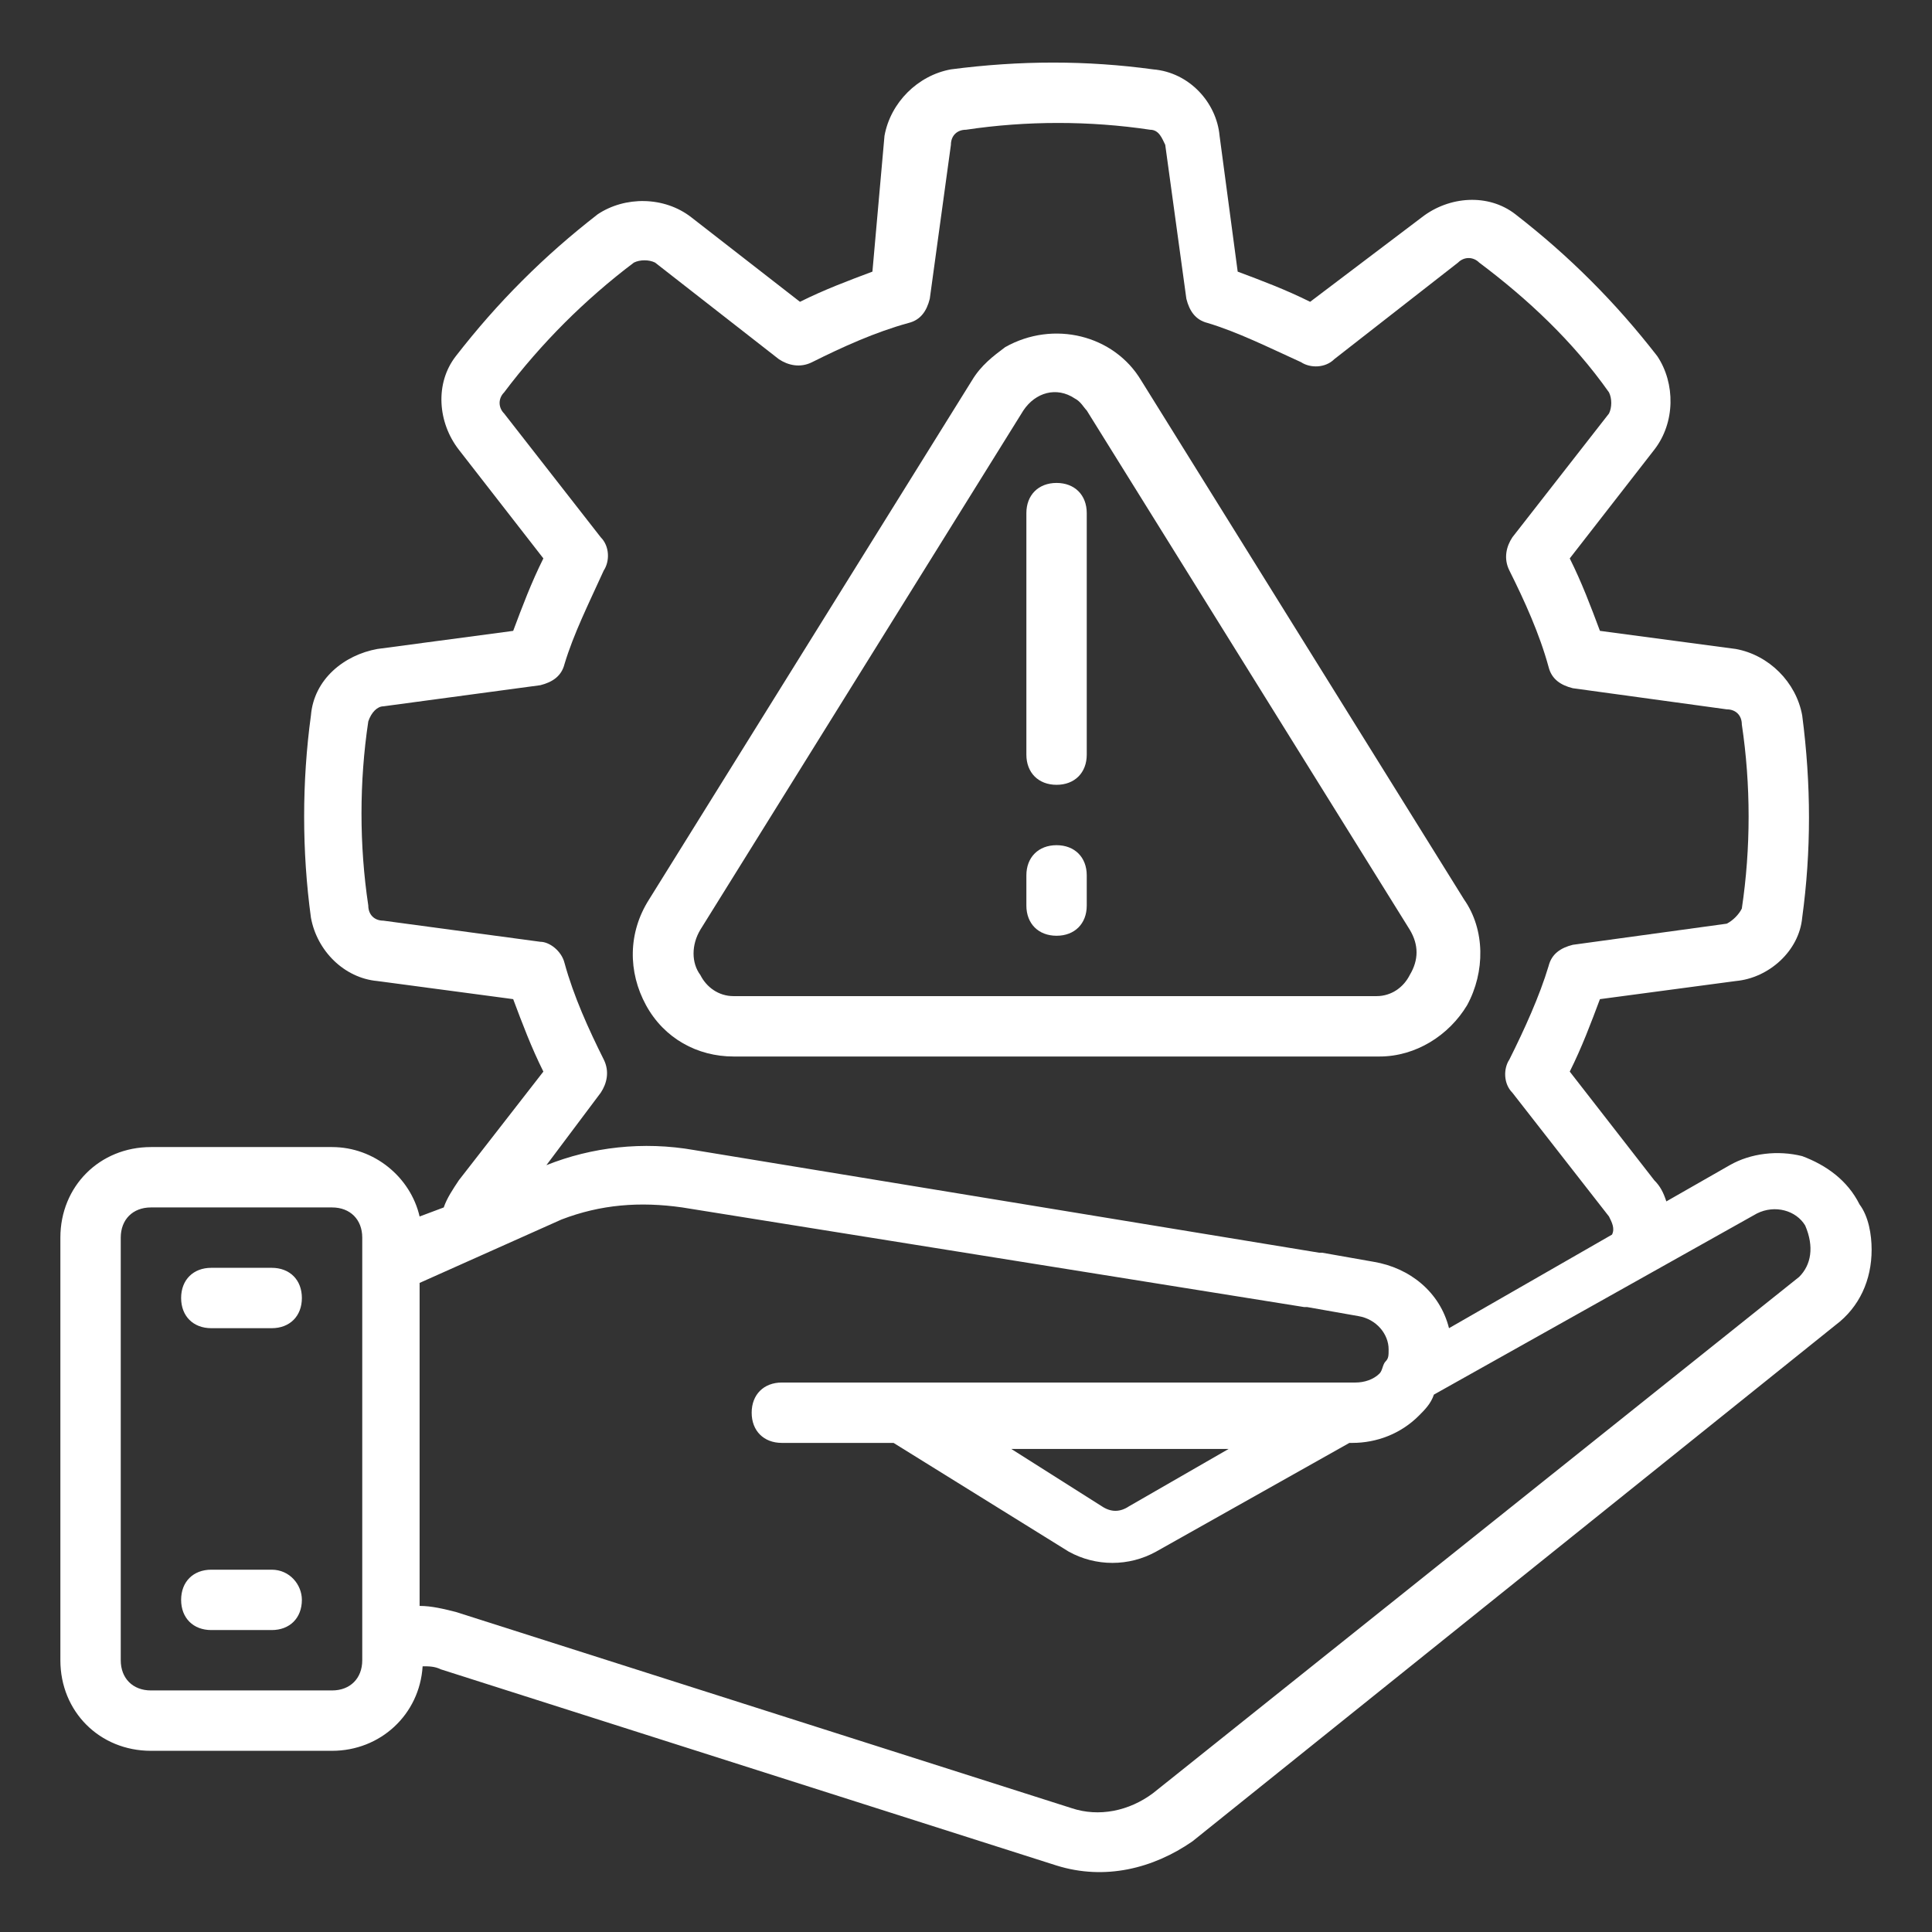 <?xml version="1.0" encoding="UTF-8"?>
<svg xmlns="http://www.w3.org/2000/svg" xmlns:xlink="http://www.w3.org/1999/xlink" version="1.1" id="Layer_1" x="0px" y="0px" width="64px" height="64px" viewBox="0 0 64 64" style="enable-background:new 0 0 64 64;" xml:space="preserve">
<rect x="0" y="0" width="64" height="64" fill="#333333" stroke="none"/>
<style type="text/css">
	.st0{fill:#FFFFFF;}
</style>
<g id="Group_5636" transform="translate(0 -0.002)">
	<path id="Path_11342" class="st0" d="M24.3,35h21.4c1.2,0,2.3-0.7,2.9-1.7c0.6-1.1,0.6-2.5-0.1-3.5L37.8,12.6   c-0.9-1.5-2.9-2-4.5-1.1c-0.4,0.3-0.8,0.6-1.1,1.1L21.5,29.8c-0.7,1.1-0.7,2.4-0.1,3.5C22,34.4,23.1,35,24.3,35z M23.2,30.8   l10.7-17.2c0.4-0.6,1.1-0.8,1.7-0.4c0.2,0.1,0.3,0.3,0.4,0.4l10.7,17.2c0.3,0.5,0.3,1,0,1.5c-0.2,0.4-0.6,0.7-1.1,0.7H24.3   c-0.5,0-0.9-0.3-1.1-0.7C22.9,31.9,22.9,31.3,23.2,30.8L23.2,30.8z"></path>
	<path id="Path_11343" class="st0" d="M59.7,38.3c-0.8-0.2-1.7-0.1-2.4,0.3l-2.1,1.2c-0.1-0.3-0.2-0.5-0.4-0.7L52,35.5   c0.4-0.8,0.7-1.6,1-2.4l4.5-0.6c1.1-0.1,2.1-1,2.2-2.1c0.3-2.2,0.3-4.4,0-6.7c-0.2-1.1-1.1-2-2.2-2.2L53,20.9   c-0.3-0.8-0.6-1.6-1-2.4l2.8-3.6c0.7-0.9,0.7-2.2,0.1-3.1c-0.7-0.9-1.4-1.7-2.2-2.5c-0.8-0.8-1.6-1.5-2.5-2.2   c-0.9-0.7-2.2-0.6-3.1,0.1L43.4,10c-0.8-0.4-1.6-0.7-2.4-1l-0.6-4.5c-0.1-1.1-1-2.1-2.2-2.2c-2.2-0.3-4.4-0.3-6.7,0   c-1.1,0.2-2,1.1-2.2,2.2L28.9,9c-0.8,0.3-1.6,0.6-2.4,1l-3.6-2.8c-0.9-0.7-2.2-0.7-3.1-0.1c-0.9,0.7-1.7,1.4-2.5,2.2   c-0.8,0.8-1.5,1.6-2.2,2.5c-0.7,0.9-0.6,2.2,0.1,3.1l2.8,3.6c-0.4,0.8-0.7,1.6-1,2.4l-4.5,0.6c-1.1,0.2-2.1,1-2.2,2.2   c-0.3,2.2-0.3,4.5,0,6.7c0.2,1.1,1.1,2,2.2,2.1l4.5,0.6c0.3,0.8,0.6,1.6,1,2.4l-2.8,3.6c-0.2,0.3-0.4,0.6-0.5,0.9l-0.8,0.3   C13.6,39,12.4,38,11,38H5c-1.7,0-3,1.3-3,3v14c0,1.7,1.3,3,3,3c0,0,0,0,0,0h6c1.6,0,2.9-1.2,3-2.8c0.2,0,0.4,0,0.6,0.1L35,61.8   c1.6,0.5,3.2,0.1,4.5-0.8l21.3-17.1c0.8-0.6,1.2-1.5,1.2-2.5c0-0.5-0.1-1.1-0.4-1.5C61.2,39.1,60.5,38.6,59.7,38.3L59.7,38.3z    M17.9,31.2l-5.2-0.7c-0.3,0-0.5-0.2-0.5-0.5c-0.3-2-0.3-4.1,0-6.1c0.1-0.3,0.3-0.5,0.5-0.5l5.2-0.7c0.4-0.1,0.7-0.3,0.8-0.7   C19,21,19.5,20,20,18.9c0.2-0.3,0.2-0.8-0.1-1.1l-3.2-4.1c-0.2-0.2-0.2-0.5,0-0.7c0.6-0.8,1.3-1.6,2-2.3c0.7-0.7,1.5-1.4,2.3-2   c0.2-0.1,0.5-0.1,0.7,0l4.1,3.2c0.3,0.2,0.7,0.3,1.1,0.1c1-0.5,2.1-1,3.2-1.3c0.4-0.1,0.6-0.4,0.7-0.8l0.7-5.1   c0-0.3,0.2-0.5,0.5-0.5c2-0.3,4.1-0.3,6.1,0c0.3,0,0.4,0.3,0.5,0.5l0.7,5.1c0.1,0.4,0.3,0.7,0.7,0.8C41,11,42,11.5,43.1,12   c0.3,0.2,0.8,0.2,1.1-0.1l4.1-3.2c0.2-0.2,0.5-0.2,0.7,0c1.6,1.2,3.1,2.6,4.3,4.3c0.1,0.2,0.1,0.5,0,0.7l-3.2,4.1   c-0.2,0.3-0.3,0.7-0.1,1.1c0.5,1,1,2.1,1.3,3.2c0.1,0.4,0.4,0.6,0.8,0.7l5.1,0.7c0.3,0,0.5,0.2,0.5,0.5c0.3,2,0.3,4.1,0,6.1   c-0.1,0.2-0.3,0.4-0.5,0.5l-5.1,0.7c-0.4,0.1-0.7,0.3-0.8,0.7C51,33,50.5,34.1,50,35.1c-0.2,0.3-0.2,0.8,0.1,1.1l3.2,4.1   c0.1,0.2,0.2,0.4,0.1,0.6l-5.4,3.1c-0.3-1.2-1.3-2-2.5-2.2l-1.7-0.3c0,0-0.1,0-0.1,0L23,38.1c-1.7-0.3-3.4-0.1-4.9,0.5l1.8-2.4   c0.2-0.3,0.3-0.7,0.1-1.1c-0.5-1-1-2.1-1.3-3.2C18.6,31.5,18.2,31.2,17.9,31.2L17.9,31.2z M12,55c0,0.6-0.4,1-1,1h0H5   c-0.6,0-1-0.4-1-1l0,0V41c0-0.6,0.4-1,1-1c0,0,0,0,0,0h6c0.6,0,1,0.4,1,1l0,0V55z M59.6,42.3L38.2,59.4c-0.8,0.6-1.8,0.8-2.7,0.5   l-20.4-6.5c-0.4-0.1-0.8-0.2-1.2-0.2h0V42.5l4.7-2.1c1.3-0.5,2.6-0.6,4-0.4l20.6,3.3l0.1,0l1.7,0.3c0.6,0.1,1,0.6,1,1.1   c0,0.2,0,0.3-0.1,0.4v0c-0.1,0.1-0.1,0.3-0.2,0.4c-0.2,0.2-0.5,0.3-0.8,0.3h-19c-0.6,0-1,0.4-1,1c0,0.6,0.4,1,1,1h3.7l5.8,3.6   c0.9,0.5,2,0.5,2.9,0l6.4-3.6h0.1c0.8,0,1.6-0.3,2.2-0.9c0.2-0.2,0.4-0.4,0.5-0.7l10.7-6c0.6-0.3,1.3-0.1,1.6,0.4   C60.1,41.3,60,41.9,59.6,42.3L59.6,42.3z M40.7,48l-3.3,1.9c-0.3,0.2-0.6,0.2-0.9,0l-3-1.9H40.7z"></path>
	<path id="Path_11344" class="st0" d="M9,42H7c-0.6,0-1,0.4-1,1s0.4,1,1,1h2c0.6,0,1-0.4,1-1S9.6,42,9,42z M9,52H7c-0.6,0-1,0.4-1,1   c0,0.6,0.4,1,1,1h2c0.6,0,1-0.4,1-1C10,52.5,9.6,52,9,52z M35,26c0.6,0,1-0.4,1-1v0v-8c0-0.6-0.4-1-1-1s-1,0.4-1,1l0,0v8   C34,25.6,34.4,26,35,26C35,26,35,26,35,26z M35,31c0.6,0,1-0.4,1-1v0v-1c0-0.6-0.4-1-1-1s-1,0.4-1,1v1C34,30.6,34.4,31,35,31   C35,31,35,31,35,31L35,31z"></path>
</g>
</svg>
